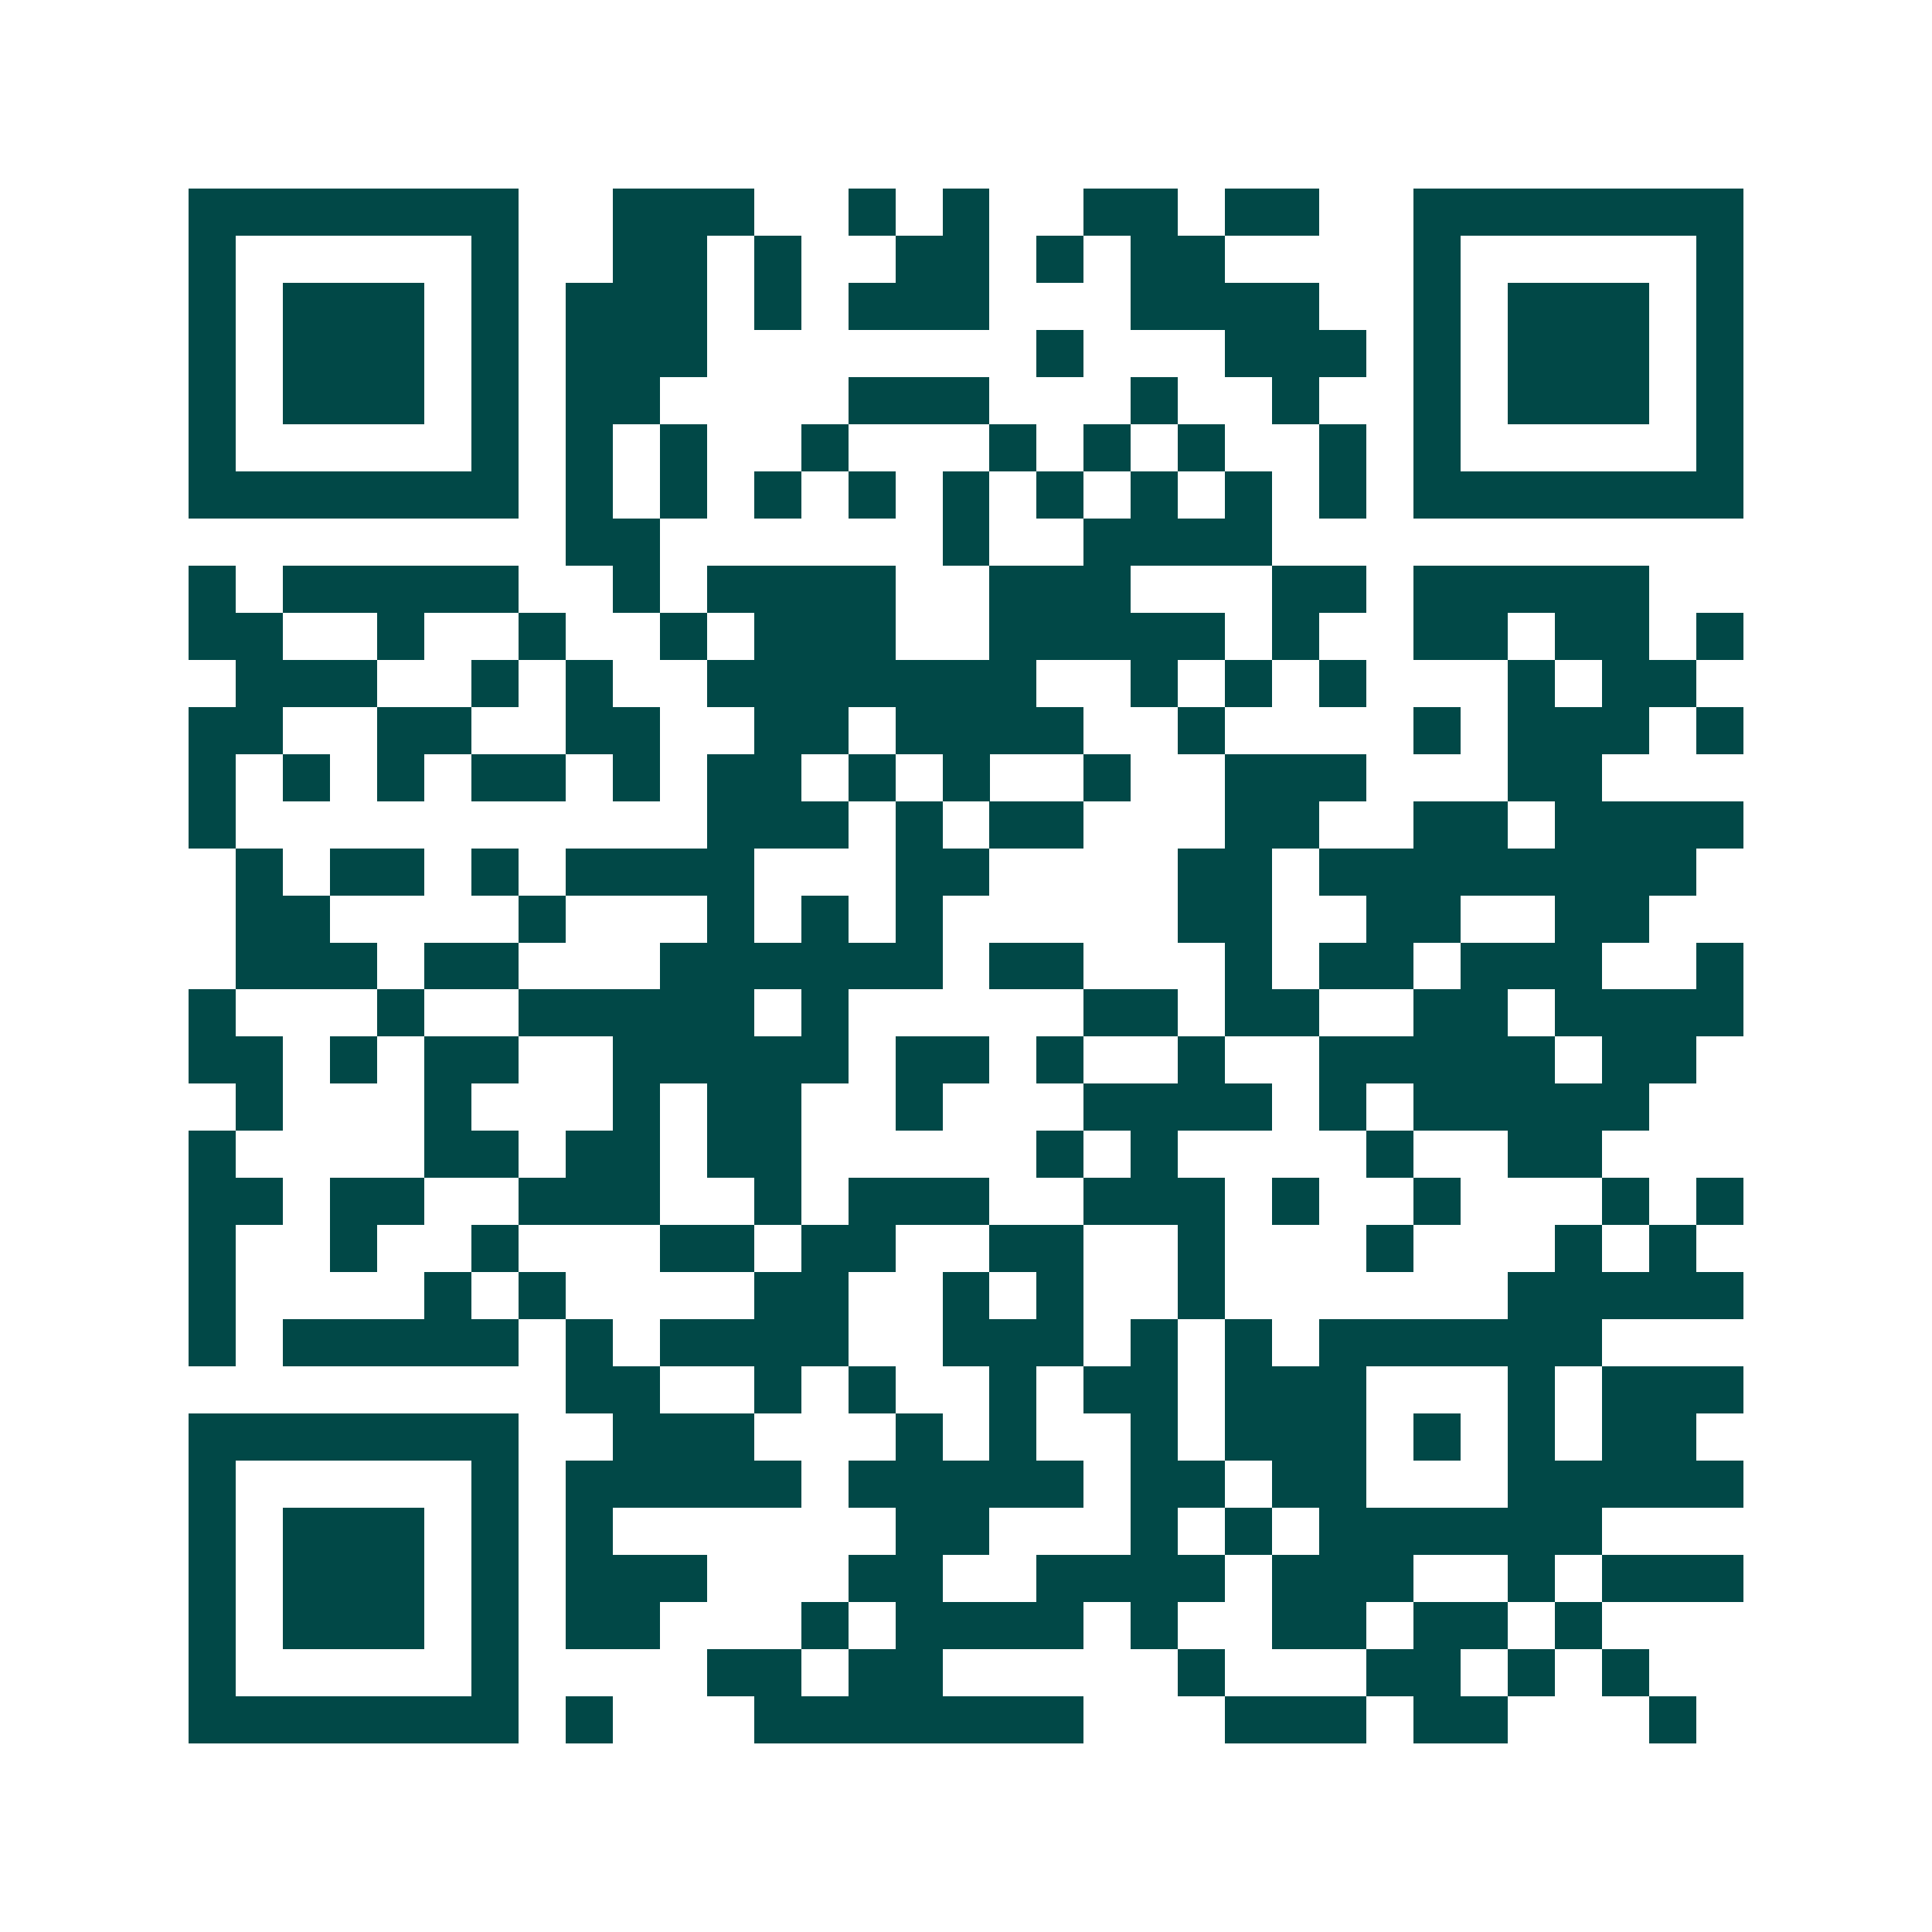 <svg xmlns="http://www.w3.org/2000/svg" width="200" height="200" viewBox="0 0 41 41" shape-rendering="crispEdges"><path fill="#ffffff" d="M0 0h41v41H0z"/><path stroke="#014847" d="M4 4.5h7m2 0h3m2 0h1m1 0h1m2 0h2m1 0h2m2 0h7M4 5.5h1m5 0h1m2 0h2m1 0h1m2 0h2m1 0h1m1 0h2m4 0h1m5 0h1M4 6.5h1m1 0h3m1 0h1m1 0h3m1 0h1m1 0h3m3 0h4m2 0h1m1 0h3m1 0h1M4 7.5h1m1 0h3m1 0h1m1 0h3m7 0h1m3 0h3m1 0h1m1 0h3m1 0h1M4 8.5h1m1 0h3m1 0h1m1 0h2m4 0h3m3 0h1m2 0h1m2 0h1m1 0h3m1 0h1M4 9.5h1m5 0h1m1 0h1m1 0h1m2 0h1m3 0h1m1 0h1m1 0h1m2 0h1m1 0h1m5 0h1M4 10.5h7m1 0h1m1 0h1m1 0h1m1 0h1m1 0h1m1 0h1m1 0h1m1 0h1m1 0h1m1 0h7M12 11.5h2m6 0h1m2 0h4M4 12.5h1m1 0h5m2 0h1m1 0h4m2 0h3m3 0h2m1 0h5M4 13.5h2m2 0h1m2 0h1m2 0h1m1 0h3m2 0h5m1 0h1m2 0h2m1 0h2m1 0h1M5 14.5h3m2 0h1m1 0h1m2 0h7m2 0h1m1 0h1m1 0h1m3 0h1m1 0h2M4 15.5h2m2 0h2m2 0h2m2 0h2m1 0h4m2 0h1m4 0h1m1 0h3m1 0h1M4 16.5h1m1 0h1m1 0h1m1 0h2m1 0h1m1 0h2m1 0h1m1 0h1m2 0h1m2 0h3m3 0h2M4 17.5h1m10 0h3m1 0h1m1 0h2m3 0h2m2 0h2m1 0h4M5 18.5h1m1 0h2m1 0h1m1 0h4m3 0h2m4 0h2m1 0h8M5 19.5h2m4 0h1m3 0h1m1 0h1m1 0h1m5 0h2m2 0h2m2 0h2M5 20.5h3m1 0h2m3 0h6m1 0h2m3 0h1m1 0h2m1 0h3m2 0h1M4 21.5h1m3 0h1m2 0h5m1 0h1m5 0h2m1 0h2m2 0h2m1 0h4M4 22.5h2m1 0h1m1 0h2m2 0h5m1 0h2m1 0h1m2 0h1m2 0h5m1 0h2M5 23.5h1m3 0h1m3 0h1m1 0h2m2 0h1m3 0h4m1 0h1m1 0h5M4 24.5h1m4 0h2m1 0h2m1 0h2m5 0h1m1 0h1m4 0h1m2 0h2M4 25.5h2m1 0h2m2 0h3m2 0h1m1 0h3m2 0h3m1 0h1m2 0h1m3 0h1m1 0h1M4 26.5h1m2 0h1m2 0h1m3 0h2m1 0h2m2 0h2m2 0h1m3 0h1m3 0h1m1 0h1M4 27.5h1m4 0h1m1 0h1m4 0h2m2 0h1m1 0h1m2 0h1m6 0h5M4 28.5h1m1 0h5m1 0h1m1 0h4m2 0h3m1 0h1m1 0h1m1 0h6M12 29.5h2m2 0h1m1 0h1m2 0h1m1 0h2m1 0h3m3 0h1m1 0h3M4 30.5h7m2 0h3m3 0h1m1 0h1m2 0h1m1 0h3m1 0h1m1 0h1m1 0h2M4 31.5h1m5 0h1m1 0h5m1 0h5m1 0h2m1 0h2m3 0h5M4 32.5h1m1 0h3m1 0h1m1 0h1m6 0h2m3 0h1m1 0h1m1 0h6M4 33.5h1m1 0h3m1 0h1m1 0h3m3 0h2m2 0h4m1 0h3m2 0h1m1 0h3M4 34.5h1m1 0h3m1 0h1m1 0h2m3 0h1m1 0h4m1 0h1m2 0h2m1 0h2m1 0h1M4 35.5h1m5 0h1m4 0h2m1 0h2m5 0h1m3 0h2m1 0h1m1 0h1M4 36.5h7m1 0h1m3 0h7m3 0h3m1 0h2m3 0h1"/></svg>
